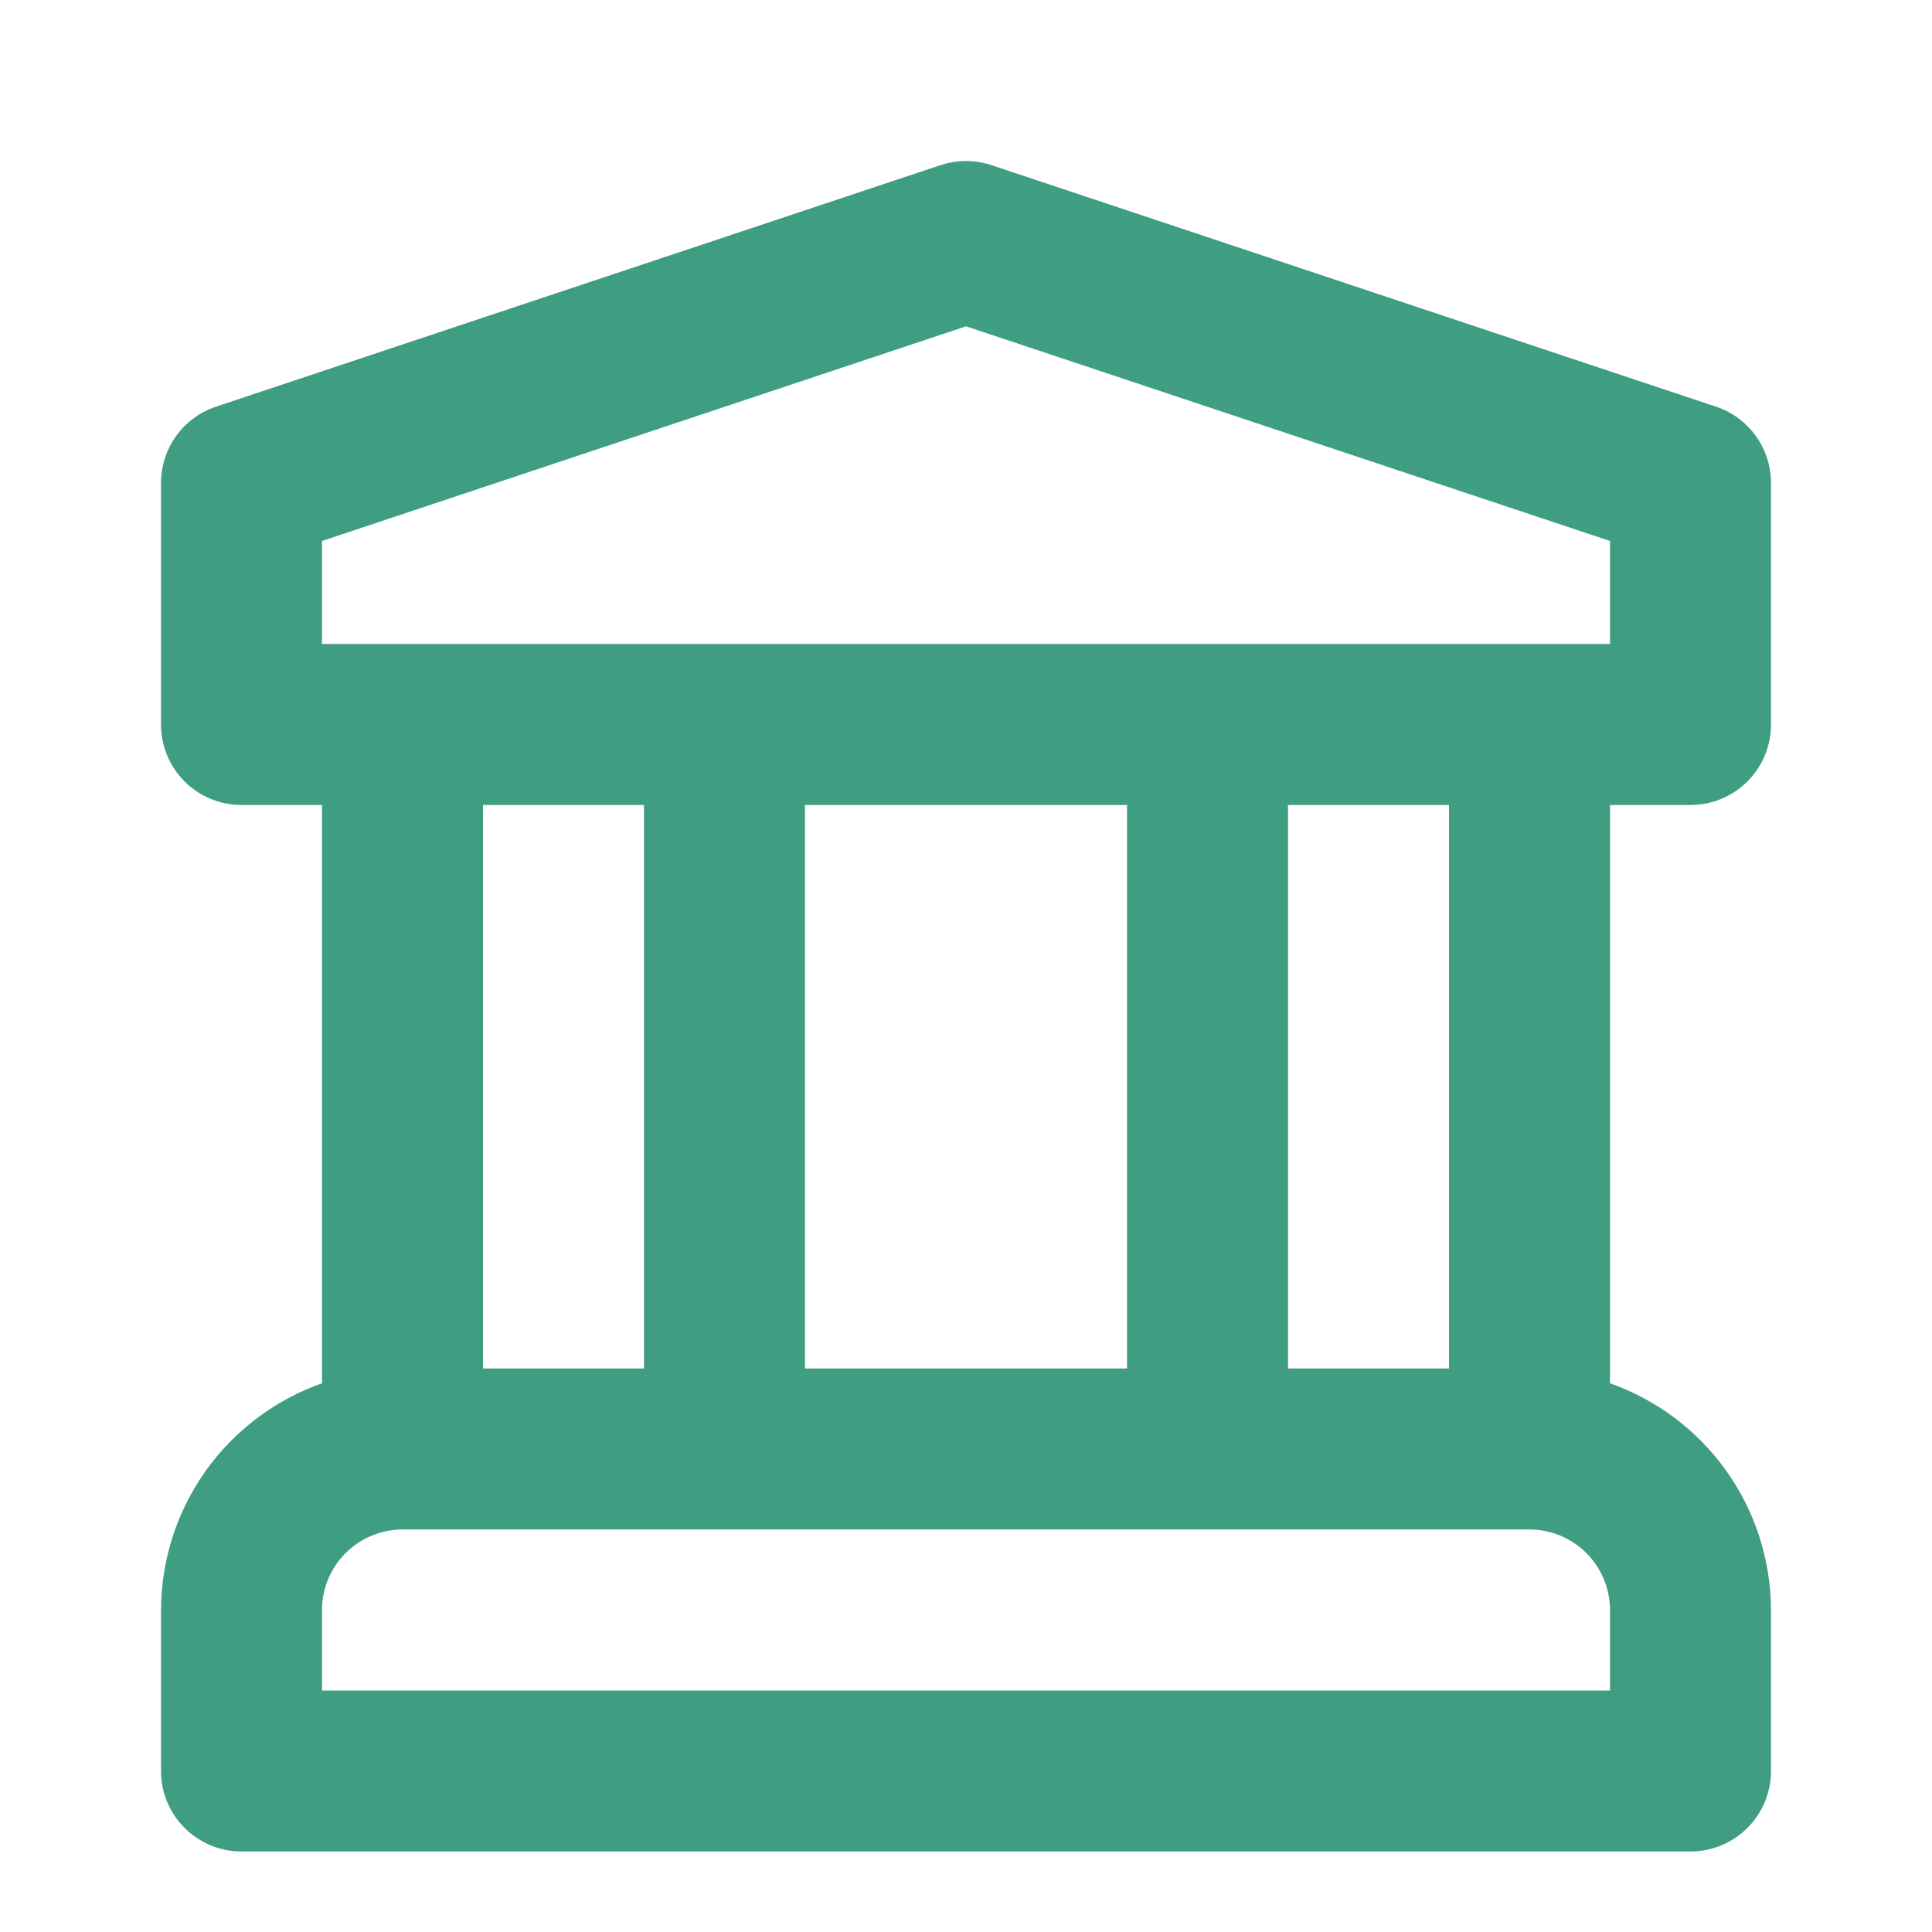 <svg width="50" height="50" viewBox="0 0 50 50" fill="none" xmlns="http://www.w3.org/2000/svg">
<path d="M43.75 20.833C44.024 20.833 44.294 20.779 44.547 20.675C44.8 20.57 45.03 20.417 45.223 20.223C45.417 20.03 45.57 19.8 45.675 19.547C45.779 19.294 45.833 19.023 45.833 18.75V12.5C45.834 12.063 45.696 11.637 45.44 11.282C45.185 10.927 44.824 10.662 44.409 10.524L25.659 4.274C25.231 4.132 24.769 4.132 24.341 4.274L5.591 10.524C5.176 10.662 4.815 10.927 4.56 11.282C4.304 11.637 4.166 12.063 4.167 12.5V18.75C4.167 19.023 4.22 19.294 4.325 19.547C4.43 19.8 4.583 20.03 4.777 20.223C4.97 20.417 5.2 20.57 5.453 20.675C5.705 20.779 5.976 20.833 6.25 20.833H8.333V35.8C7.118 36.228 6.065 37.022 5.319 38.072C4.573 39.123 4.171 40.378 4.167 41.666V45.833C4.167 46.107 4.22 46.378 4.325 46.63C4.43 46.883 4.583 47.113 4.777 47.306C4.97 47.5 5.2 47.653 5.453 47.758C5.705 47.863 5.976 47.916 6.25 47.916H43.75C44.024 47.916 44.294 47.863 44.547 47.758C44.8 47.653 45.03 47.5 45.223 47.306C45.417 47.113 45.57 46.883 45.675 46.63C45.779 46.378 45.833 46.107 45.833 45.833V41.666C45.829 40.378 45.427 39.123 44.681 38.072C43.935 37.022 42.882 36.228 41.667 35.8V20.833H43.75ZM41.667 43.75H8.333V41.666C8.334 41.114 8.554 40.584 8.944 40.194C9.335 39.803 9.864 39.584 10.417 39.583H39.583C40.136 39.584 40.665 39.803 41.056 40.194C41.446 40.584 41.666 41.114 41.667 41.666V43.75ZM12.5 35.416V20.833H16.667V35.416H12.5ZM20.833 35.416V20.833H29.167V35.416H20.833ZM33.333 35.416V20.833H37.5V35.416H33.333ZM8.333 16.666V14.001L25 8.445L41.667 14.001V16.666H8.333Z" fill="#3F9D82"/>
</svg>
